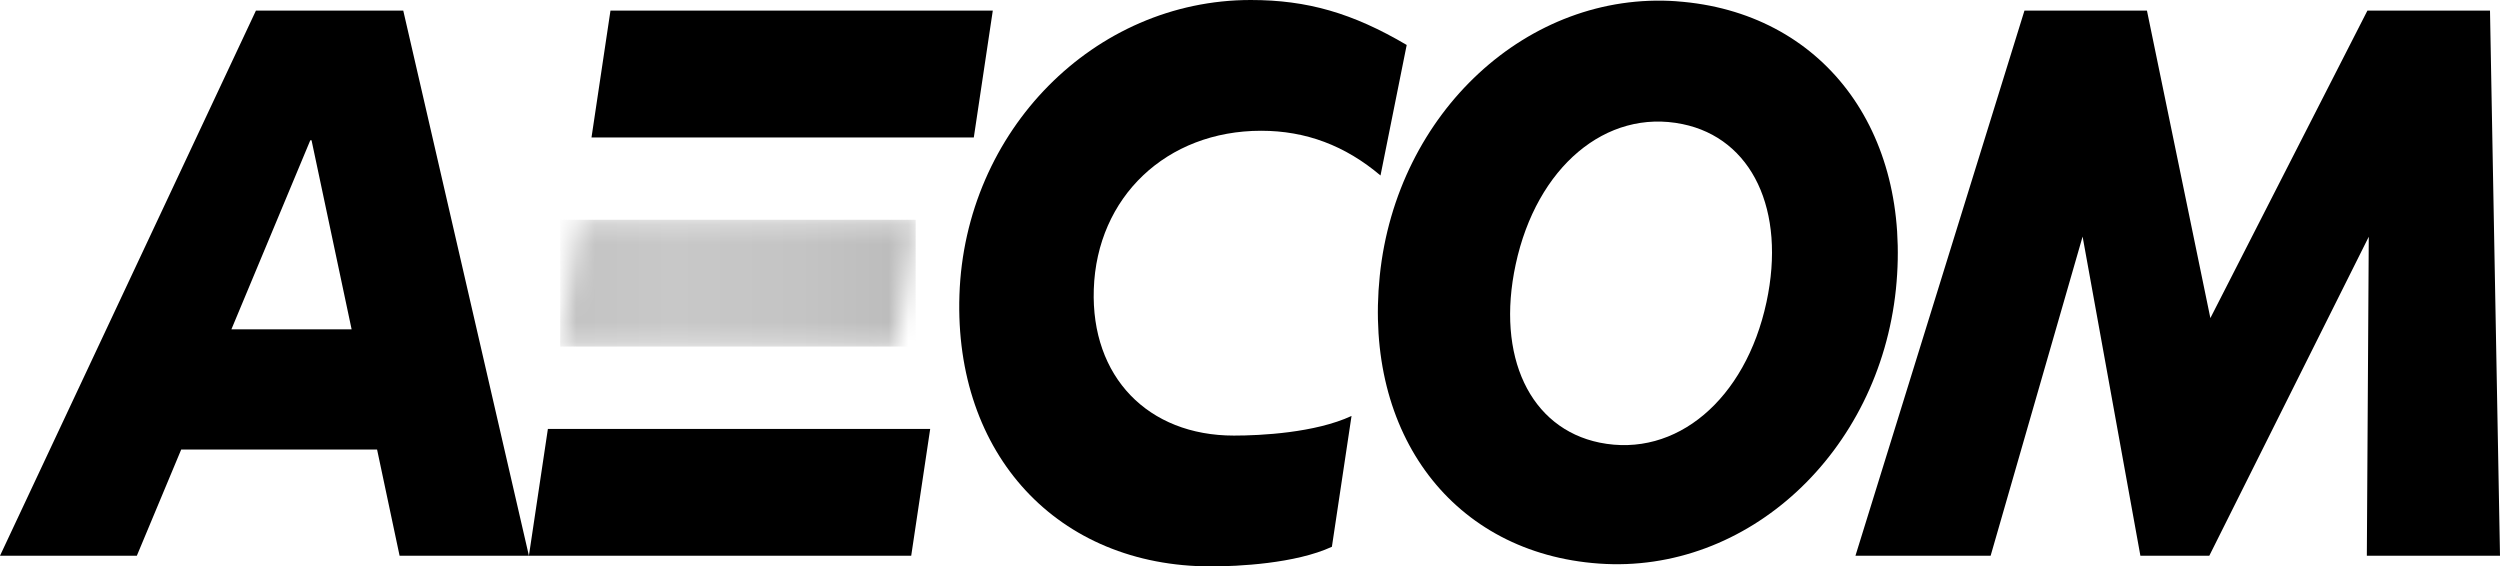 <svg width="128" height="29" viewBox="0 0 128 29" fill="none" xmlns="http://www.w3.org/2000/svg">
<g clip-path="url(#clip0_799_1059)">
<path d="M20.456 28.454H27.08L20.647 0.544H13.103L0 28.454H7.006L9.278 23.015H19.306L20.459 28.454H20.456ZM11.847 16.863L15.887 7.182H15.951L18.003 16.863H11.847Z" fill="black"/>
<path d="M47.629 21.96H28.052L27.08 28.454H46.654L47.626 21.96H47.629ZM49.859 7.037H30.285L31.256 0.544H50.831L49.859 7.037Z" fill="black"/>
<mask id="mask0_799_1059" style="mask-type:luminance" maskUnits="userSpaceOnUse" x="28" y="11" width="19" height="7">
<path d="M29.657 11.253L28.682 17.744H45.91L46.882 11.253H29.657Z" fill="white"/>
</mask>
<g mask="url(#mask0_799_1059)">
<path d="M46.882 11.253H28.682V17.744H46.882V11.253Z" fill="url(#paint0_linear_799_1059)"/>
</g>
<path d="M69.198 21.297C67.33 22.163 64.544 22.302 63.177 22.302C58.77 22.302 55.852 19.29 56.002 14.812C56.157 10.085 59.724 6.695 64.57 6.695C66.86 6.695 68.873 7.454 70.682 8.985L72.023 2.302C69.255 0.671 66.934 0 64.037 0C56.018 0 49.402 6.695 49.123 15.107C48.851 23.266 54.144 29 62.006 29C63.373 29 66.327 28.858 68.193 27.995L69.198 21.3V21.297Z" fill="black"/>
<path d="M85.848 0.067C93.293 0.601 97.901 6.674 97.072 14.796C96.209 23.167 89.471 29.399 81.868 28.855C74.417 28.327 69.811 22.248 70.643 14.126C71.501 5.755 78.244 -0.477 85.848 0.065M90.443 15.475C91.456 10.756 89.701 7.081 86.142 6.353C82.232 5.55 78.673 8.552 77.603 13.538C76.588 18.257 78.342 21.932 81.899 22.662C85.814 23.46 89.37 20.461 90.443 15.473" fill="black"/>
<path d="M128 28.454L127.488 0.544H121.211L113.171 16.286L109.924 0.544H103.652L94.999 28.454H101.92L106.629 12.113L109.588 28.454H113.116L121.281 12.121L121.182 28.454H128Z" fill="black"/>
</g>
<defs>
<linearGradient id="paint0_linear_799_1059" x1="29.556" y1="14.112" x2="45.795" y2="14.112" gradientUnits="userSpaceOnUse">
<stop stop-color="#C4C4C4"/>
<stop offset="0.02" stop-color="#C4C4C4"/>
<stop offset="0.3" stop-color="#C8C8C8"/>
<stop offset="0.5" stop-color="#C6C6C6"/>
<stop offset="0.7" stop-color="#C4C4C4"/>
<stop offset="0.98" stop-color="#BDBDBD"/>
<stop offset="1" stop-color="#BDBDBD"/>
</linearGradient>
<clipPath id="clip0_799_1059">
<rect width="128" height="29" fill="white"/>
</clipPath>
</defs>
</svg>
